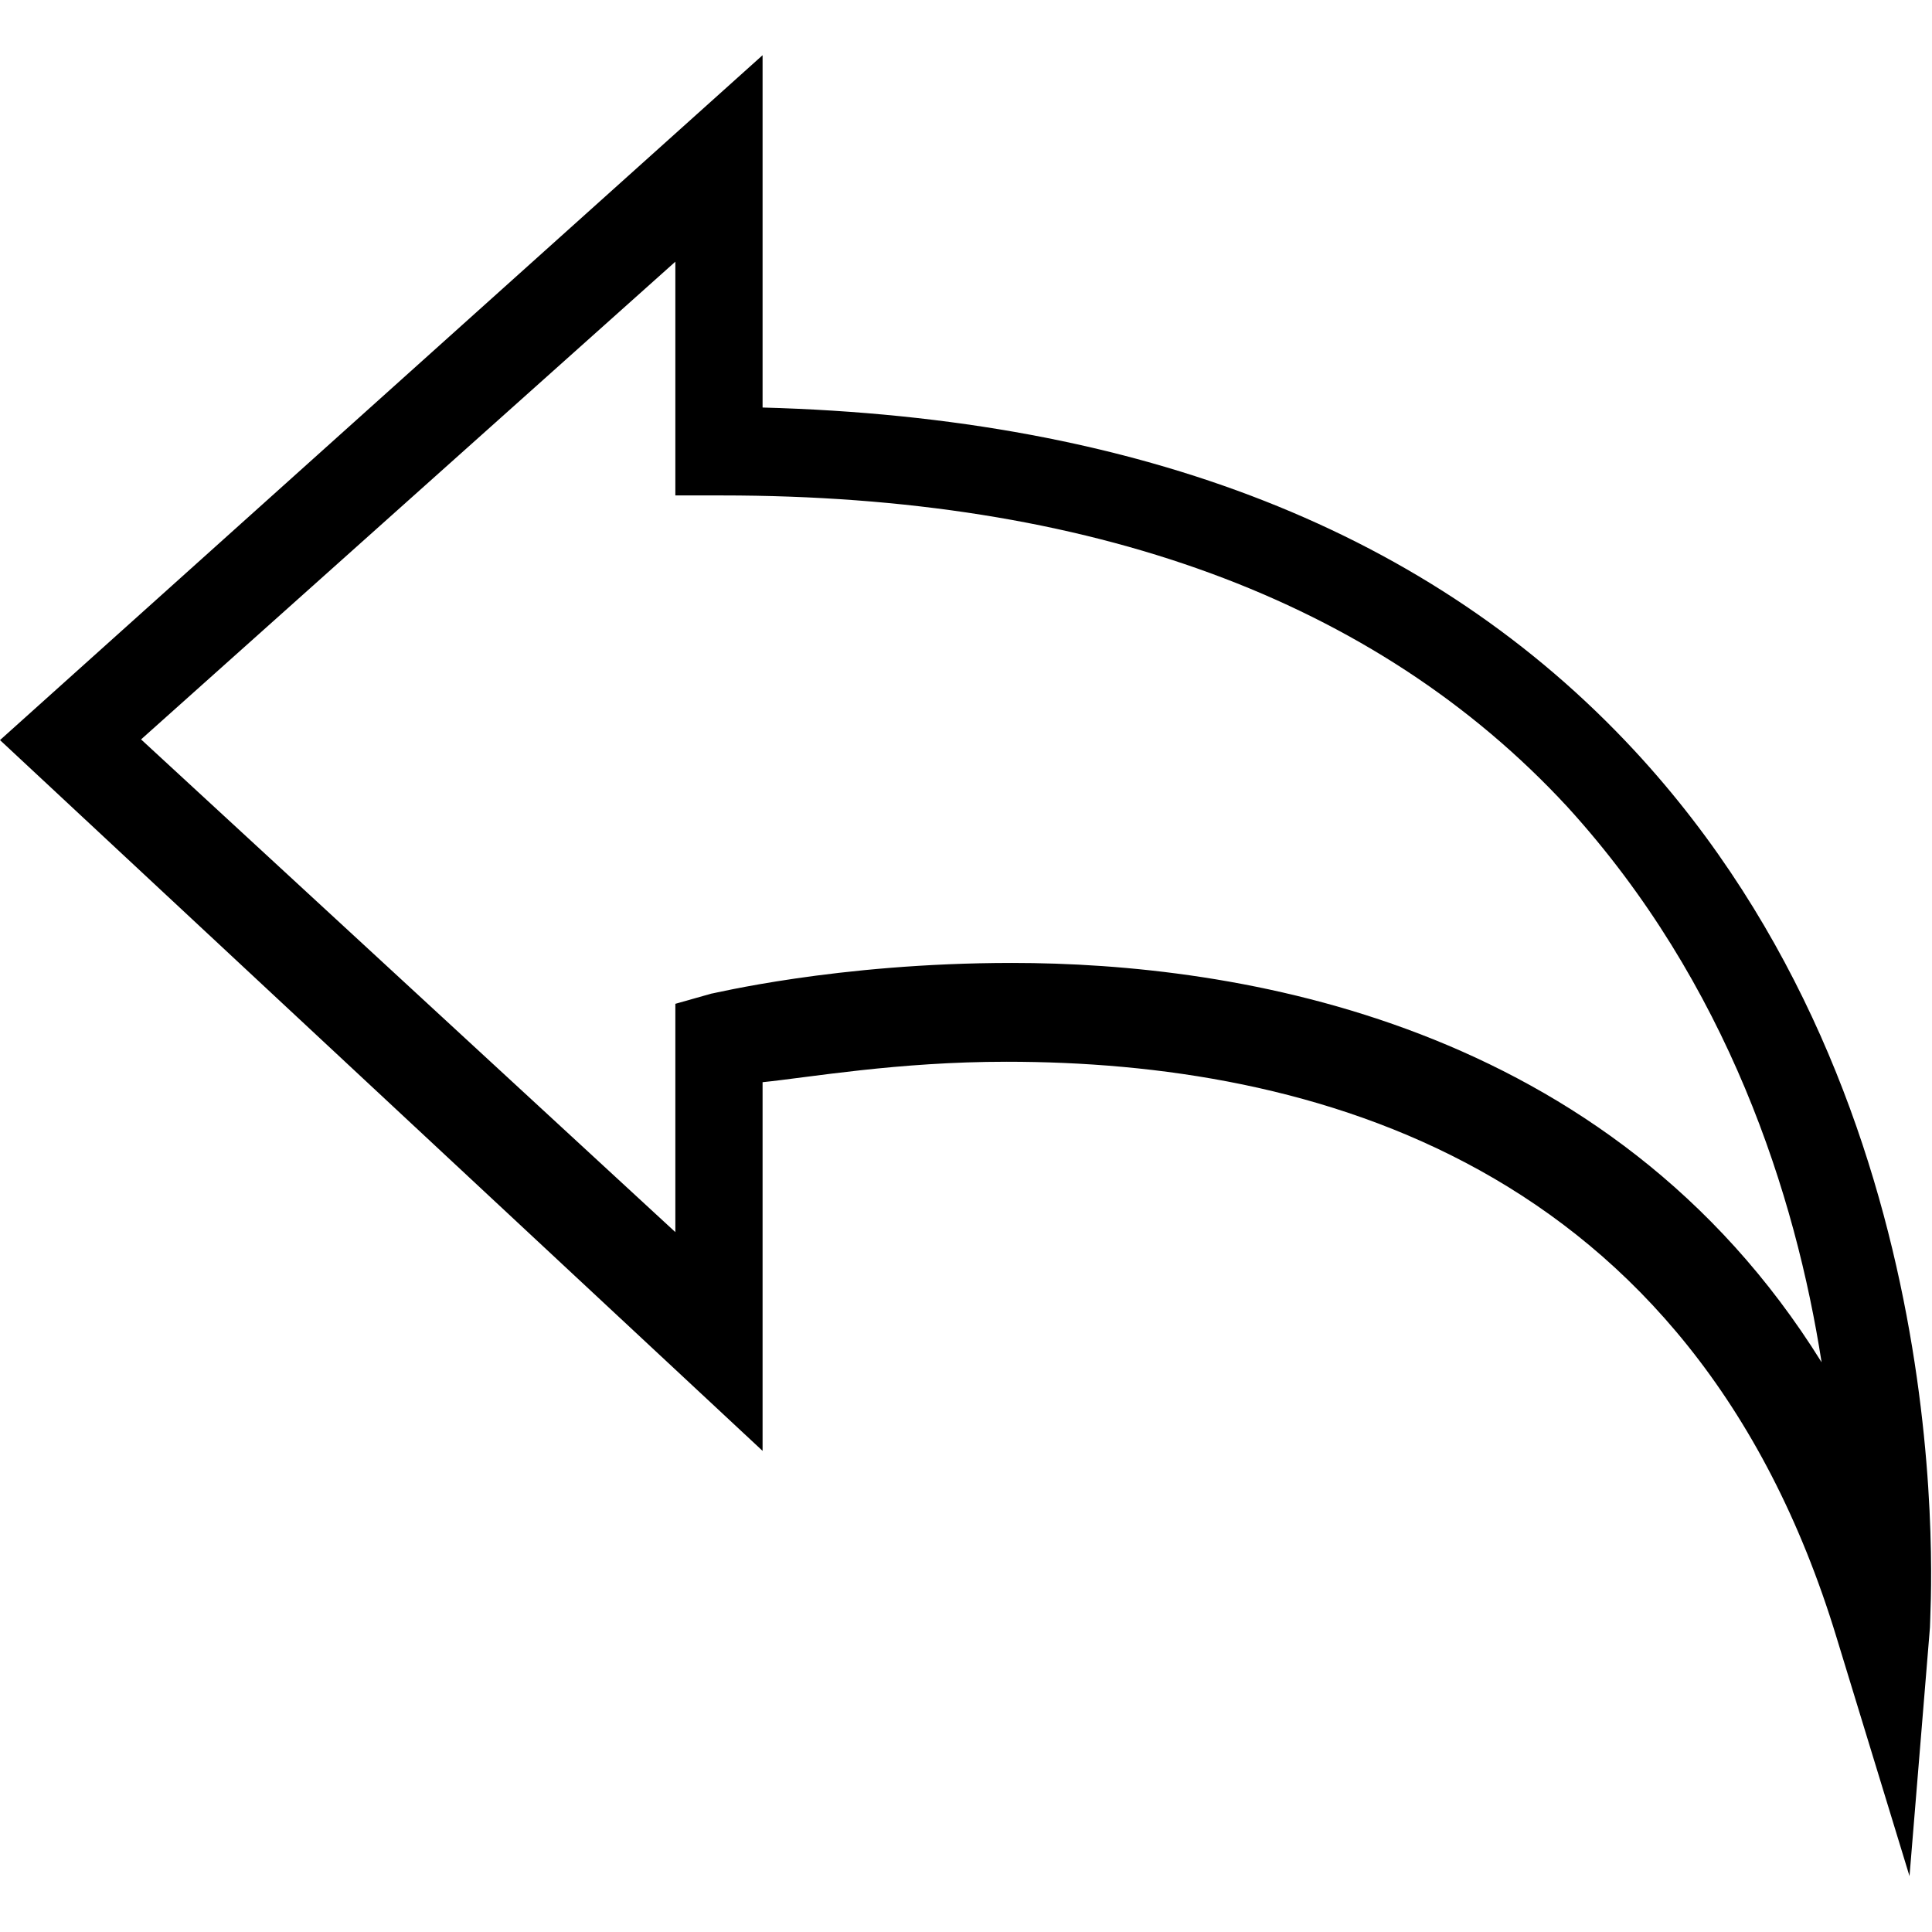 <?xml version="1.0" encoding="utf-8"?>
<!-- Generator: Adobe Illustrator 18.1.0, SVG Export Plug-In . SVG Version: 6.00 Build 0)  -->
<!DOCTYPE svg PUBLIC "-//W3C//DTD SVG 1.1//EN" "http://www.w3.org/Graphics/SVG/1.1/DTD/svg11.dtd">
<svg version="1.1" id="Ebene_1" xmlns="http://www.w3.org/2000/svg" xmlns:xlink="http://www.w3.org/1999/xlink" x="0px" y="0px"
	 viewBox="-404.7 279.2 283.5 283.5" enable-background="new -404.7 279.2 283.5 283.5" xml:space="preserve">
<g id="icomoon-ignore">
	<line fill="none" stroke="#449FDB" x1="-263" y1="420.9" x2="-263" y2="420.9"/>
</g>
<path d="M-124.5,554.5l-10.7-35C-156.5,449.4-212.8,435-257,435c-16,0-28.9,2.3-35.8,3v54.1l-111.9-104.3l111.9-100.5V339
	c55.6,1.5,98.2,18.3,127.9,50.3c48.7,52.5,43.4,125.7,43.4,128.7L-124.5,554.5L-124.5,554.5z M-256.2,420.5
	c32.7,0,87.6,8.4,118.8,58.6c-3.8-24.4-13.7-55.6-37.3-81.5c-28.2-30.5-70.1-45.7-124.1-45.7h-6.8v-34.3l-78.4,70.1l78.4,72.3v-33.5
	l5.3-1.5C-300.4,425.1-282.1,420.5-256.2,420.5L-256.2,420.5z"/>
</svg>
